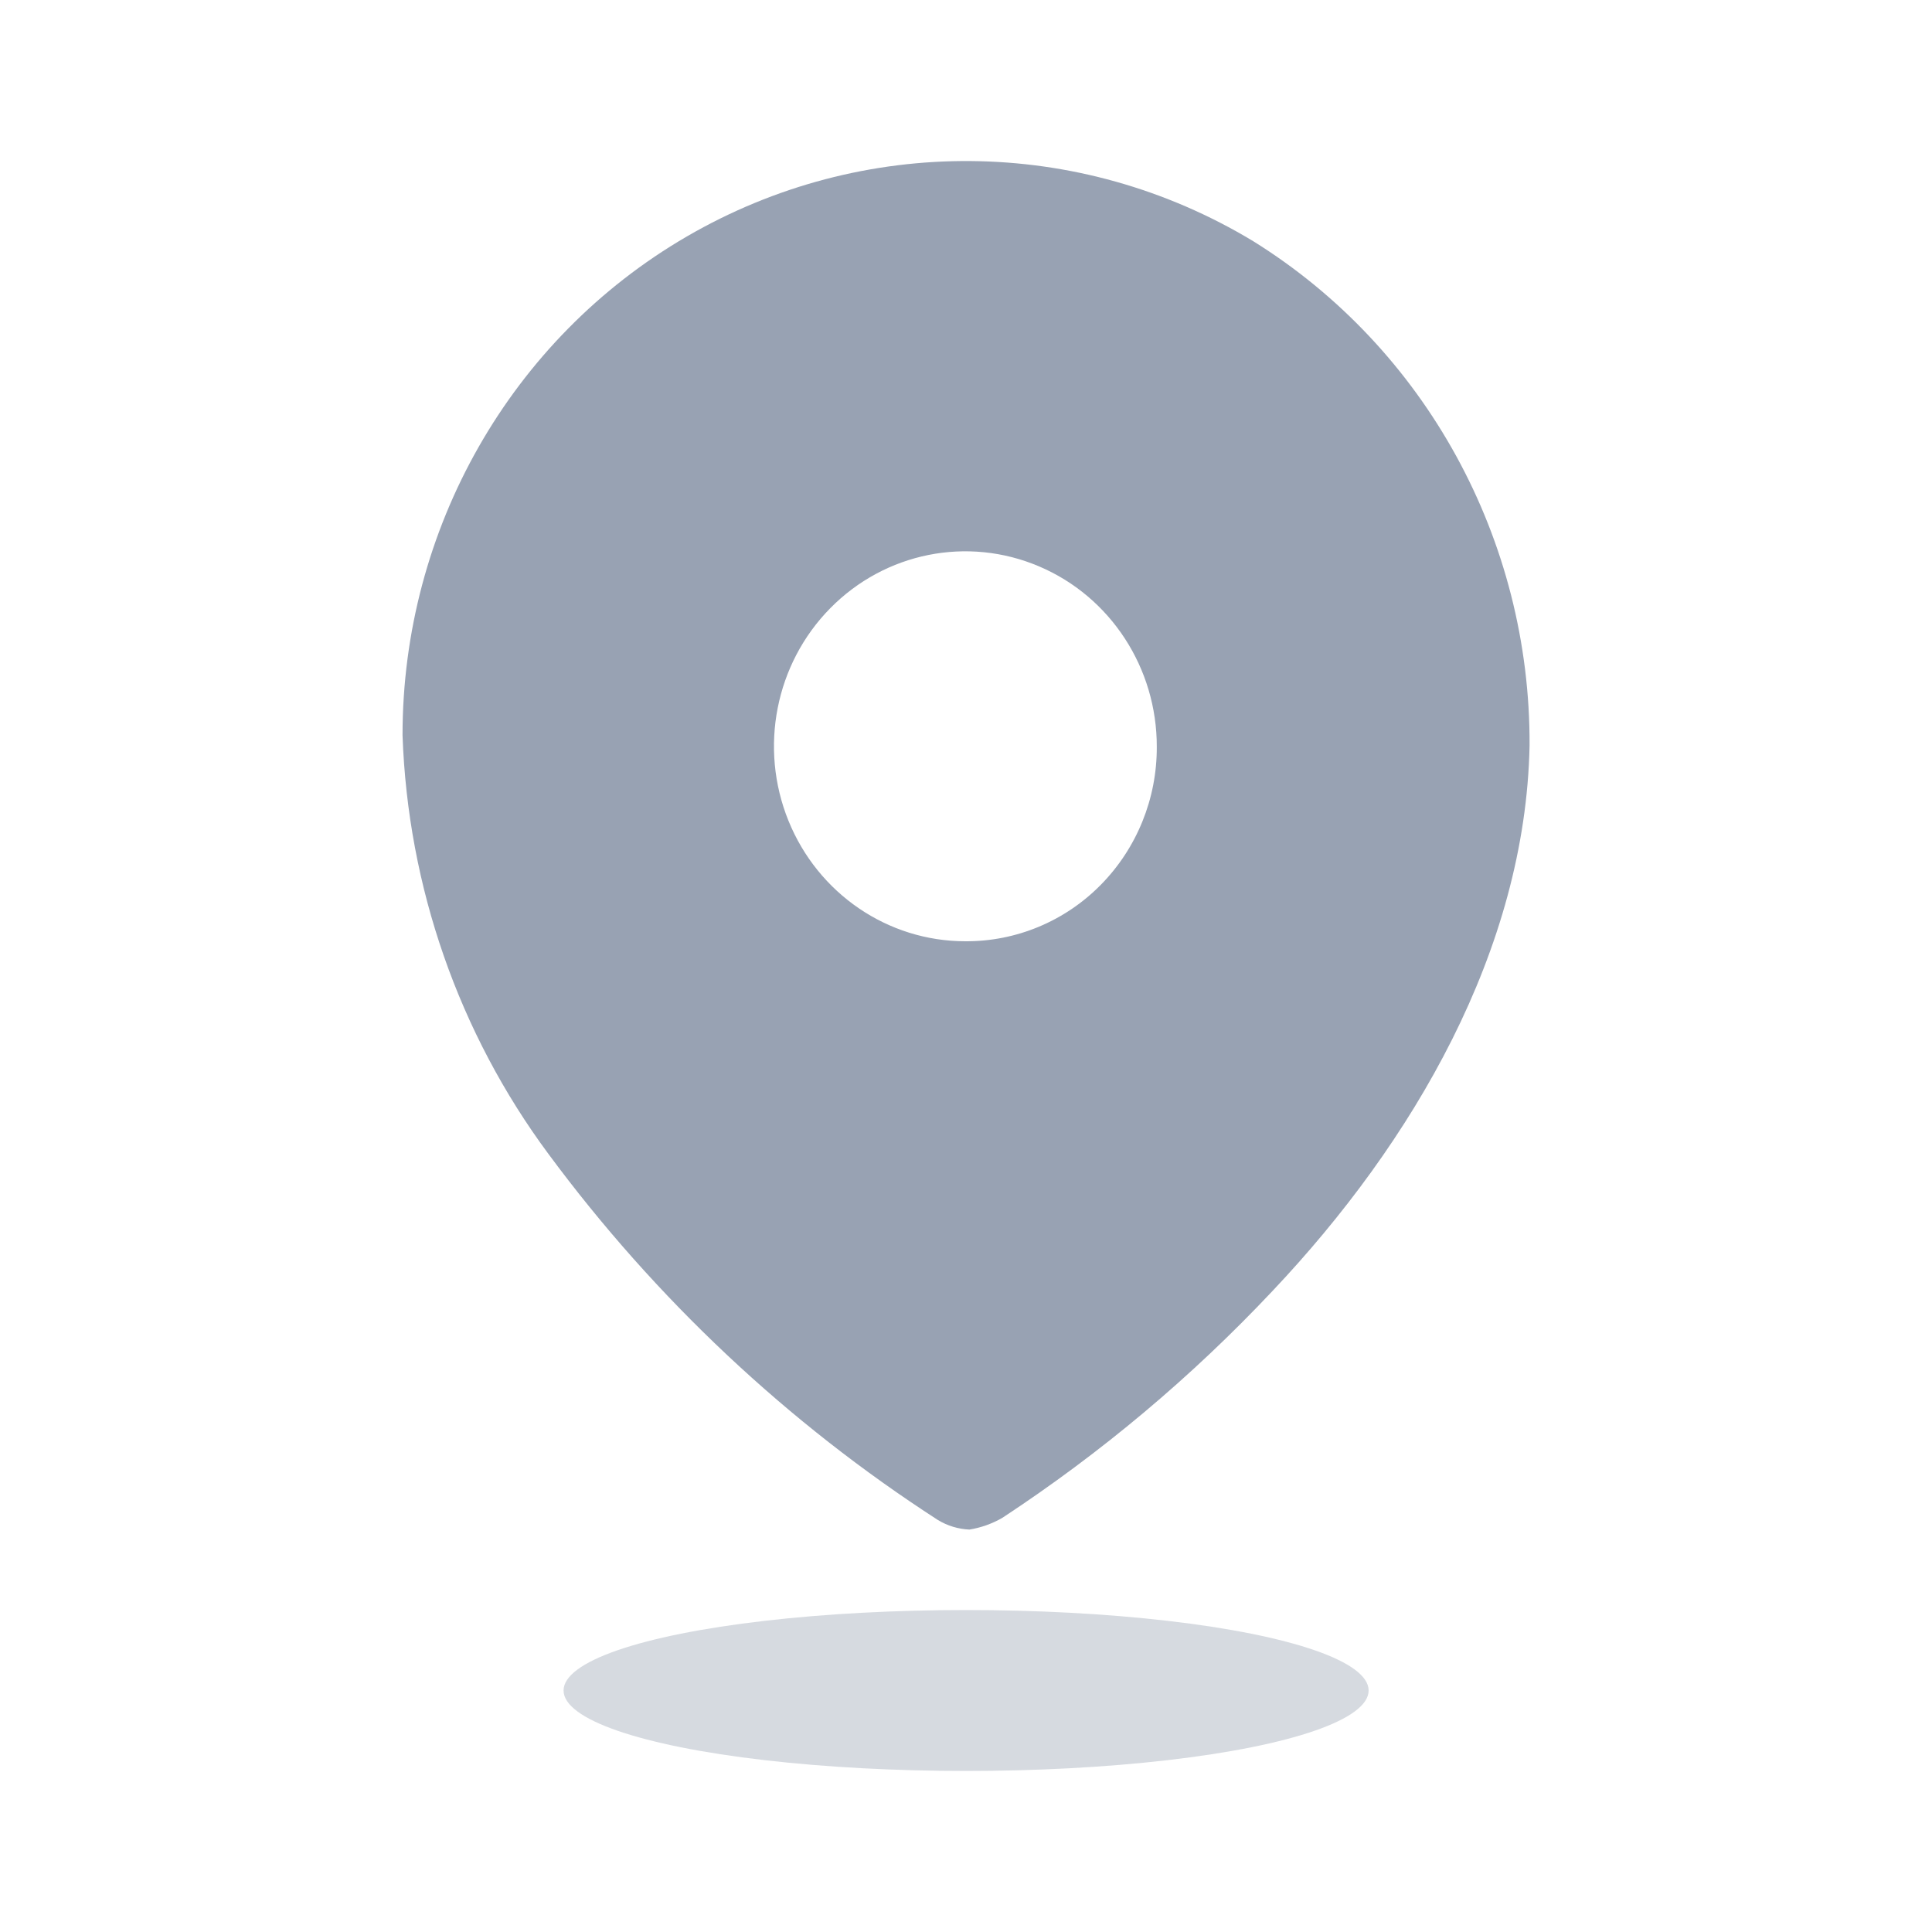 <svg width="20" height="20" viewBox="0 0 20 20" fill="none" xmlns="http://www.w3.org/2000/svg">
    <path fill-rule="evenodd" clip-rule="evenodd"
          d="M7.11 2.448C8.931 1.39 11.169 1.408 12.972 2.496C14.758 3.606 15.844 5.587 15.834 7.718C15.792 9.835 14.628 11.825 13.173 13.364C12.334 14.256 11.394 15.044 10.374 15.714C10.269 15.774 10.154 15.815 10.035 15.834C9.92 15.829 9.808 15.795 9.709 15.735C8.152 14.729 6.786 13.445 5.677 11.945C4.749 10.693 4.222 9.18 4.167 7.612C4.166 5.477 5.289 3.506 7.11 2.448ZM8.162 8.496C8.468 9.251 9.191 9.744 9.993 9.744C10.519 9.747 11.024 9.537 11.396 9.159C11.768 8.781 11.977 8.268 11.975 7.732C11.977 6.915 11.496 6.177 10.756 5.863C10.016 5.548 9.163 5.719 8.595 6.296C8.027 6.872 7.856 7.741 8.162 8.496Z"
          fill="#98A2B3"/>
    <ellipse opacity="0.4" cx="10.001" cy="17.5" rx="4.167" ry="0.833" fill="#98A2B3"/>
</svg>
